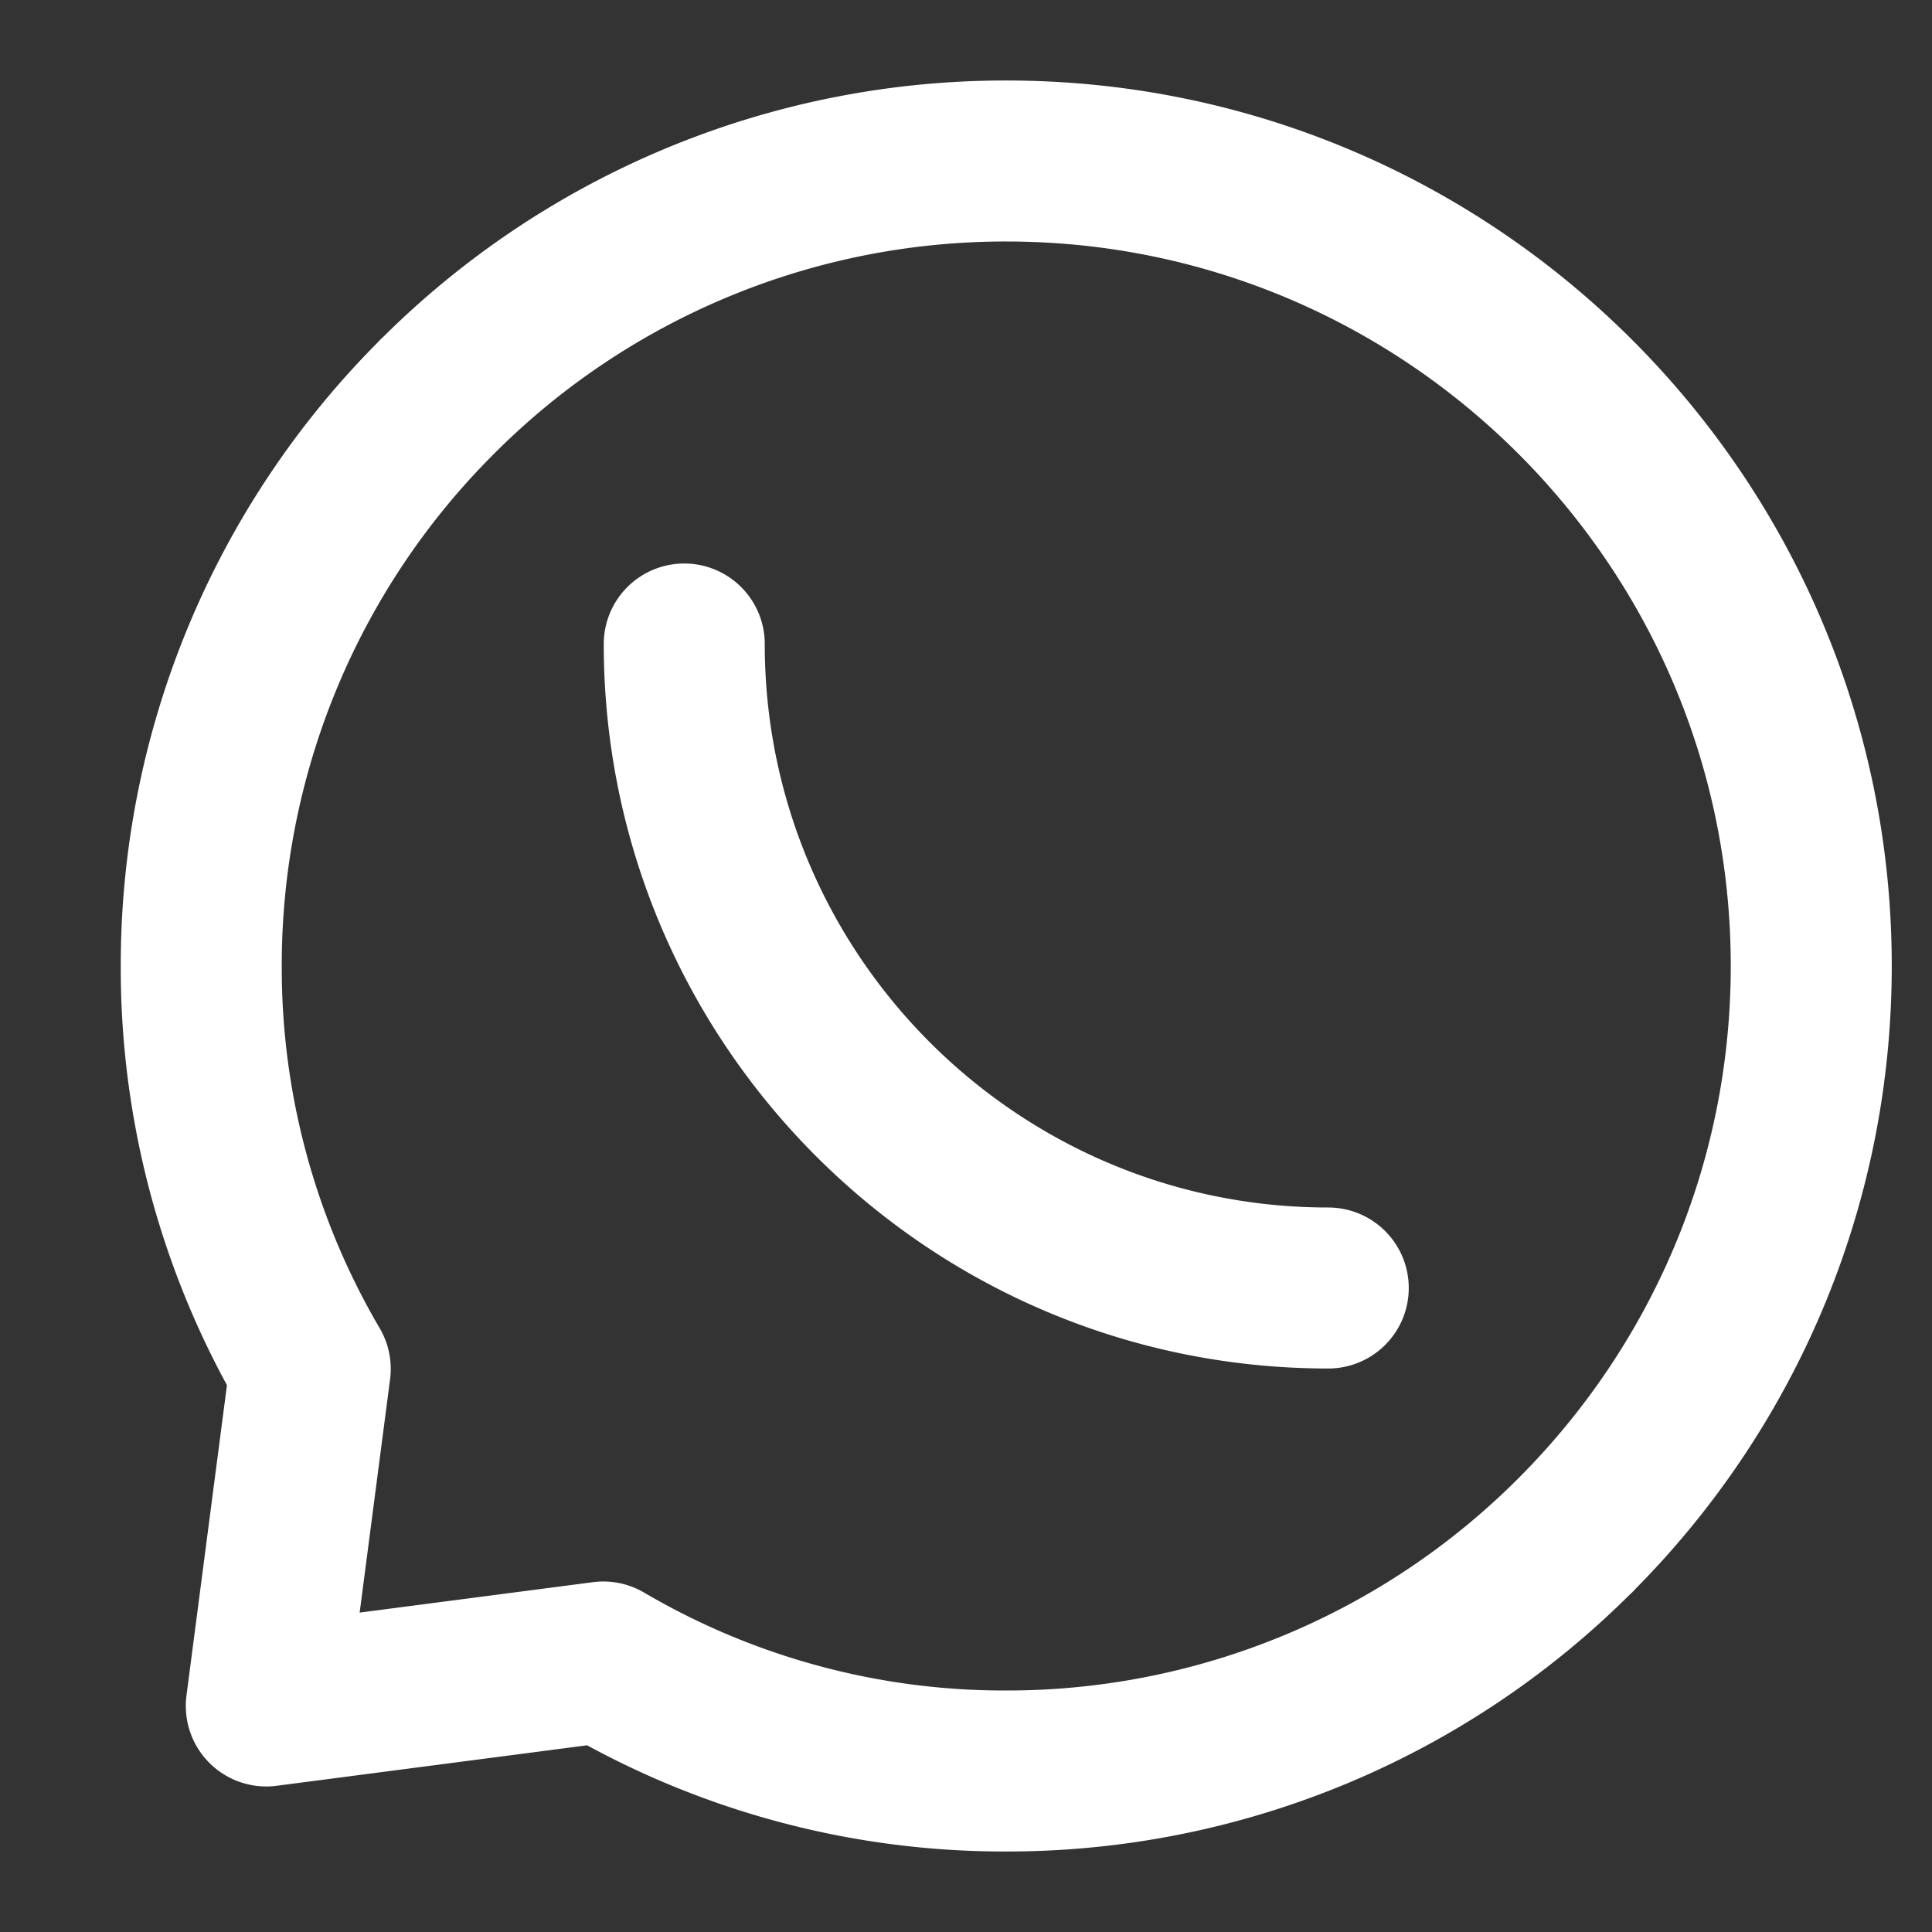 <?xml version="1.0" encoding="UTF-8"?>
<svg viewBox="0 0 24 24" xmlns="http://www.w3.org/2000/svg" xml:space="preserve" style="fill-rule:evenodd;clip-rule:evenodd;stroke-linecap:round;stroke-linejoin:round;stroke-miterlimit:1.5">
  <rect x="0" y="0" width="24" height="24" fill="#333333" stroke="none"/>
  <path style="fill:none" d="M0 0h24v24H0z"/>
  <path d="M5.43 4.93A9.969 9.969 0 0 1 12.5 2c5.519 0 10 4.481 10 10 0 2.76-1.12 5.26-2.93 7.07l.001.001-.003.001A9.97 9.97 0 0 1 12.5 22a9.835 9.835 0 0 1-5.005-1.354l-4.187.546.546-4.187A9.835 9.835 0 0 1 2.5 12a9.97 9.97 0 0 1 2.928-7.068l.001-.003.001.001ZM16.5 16c-4.415 0-8-3.585-8-8" style="fill:none;stroke:#fff;stroke-width:2px"/>
</svg>
